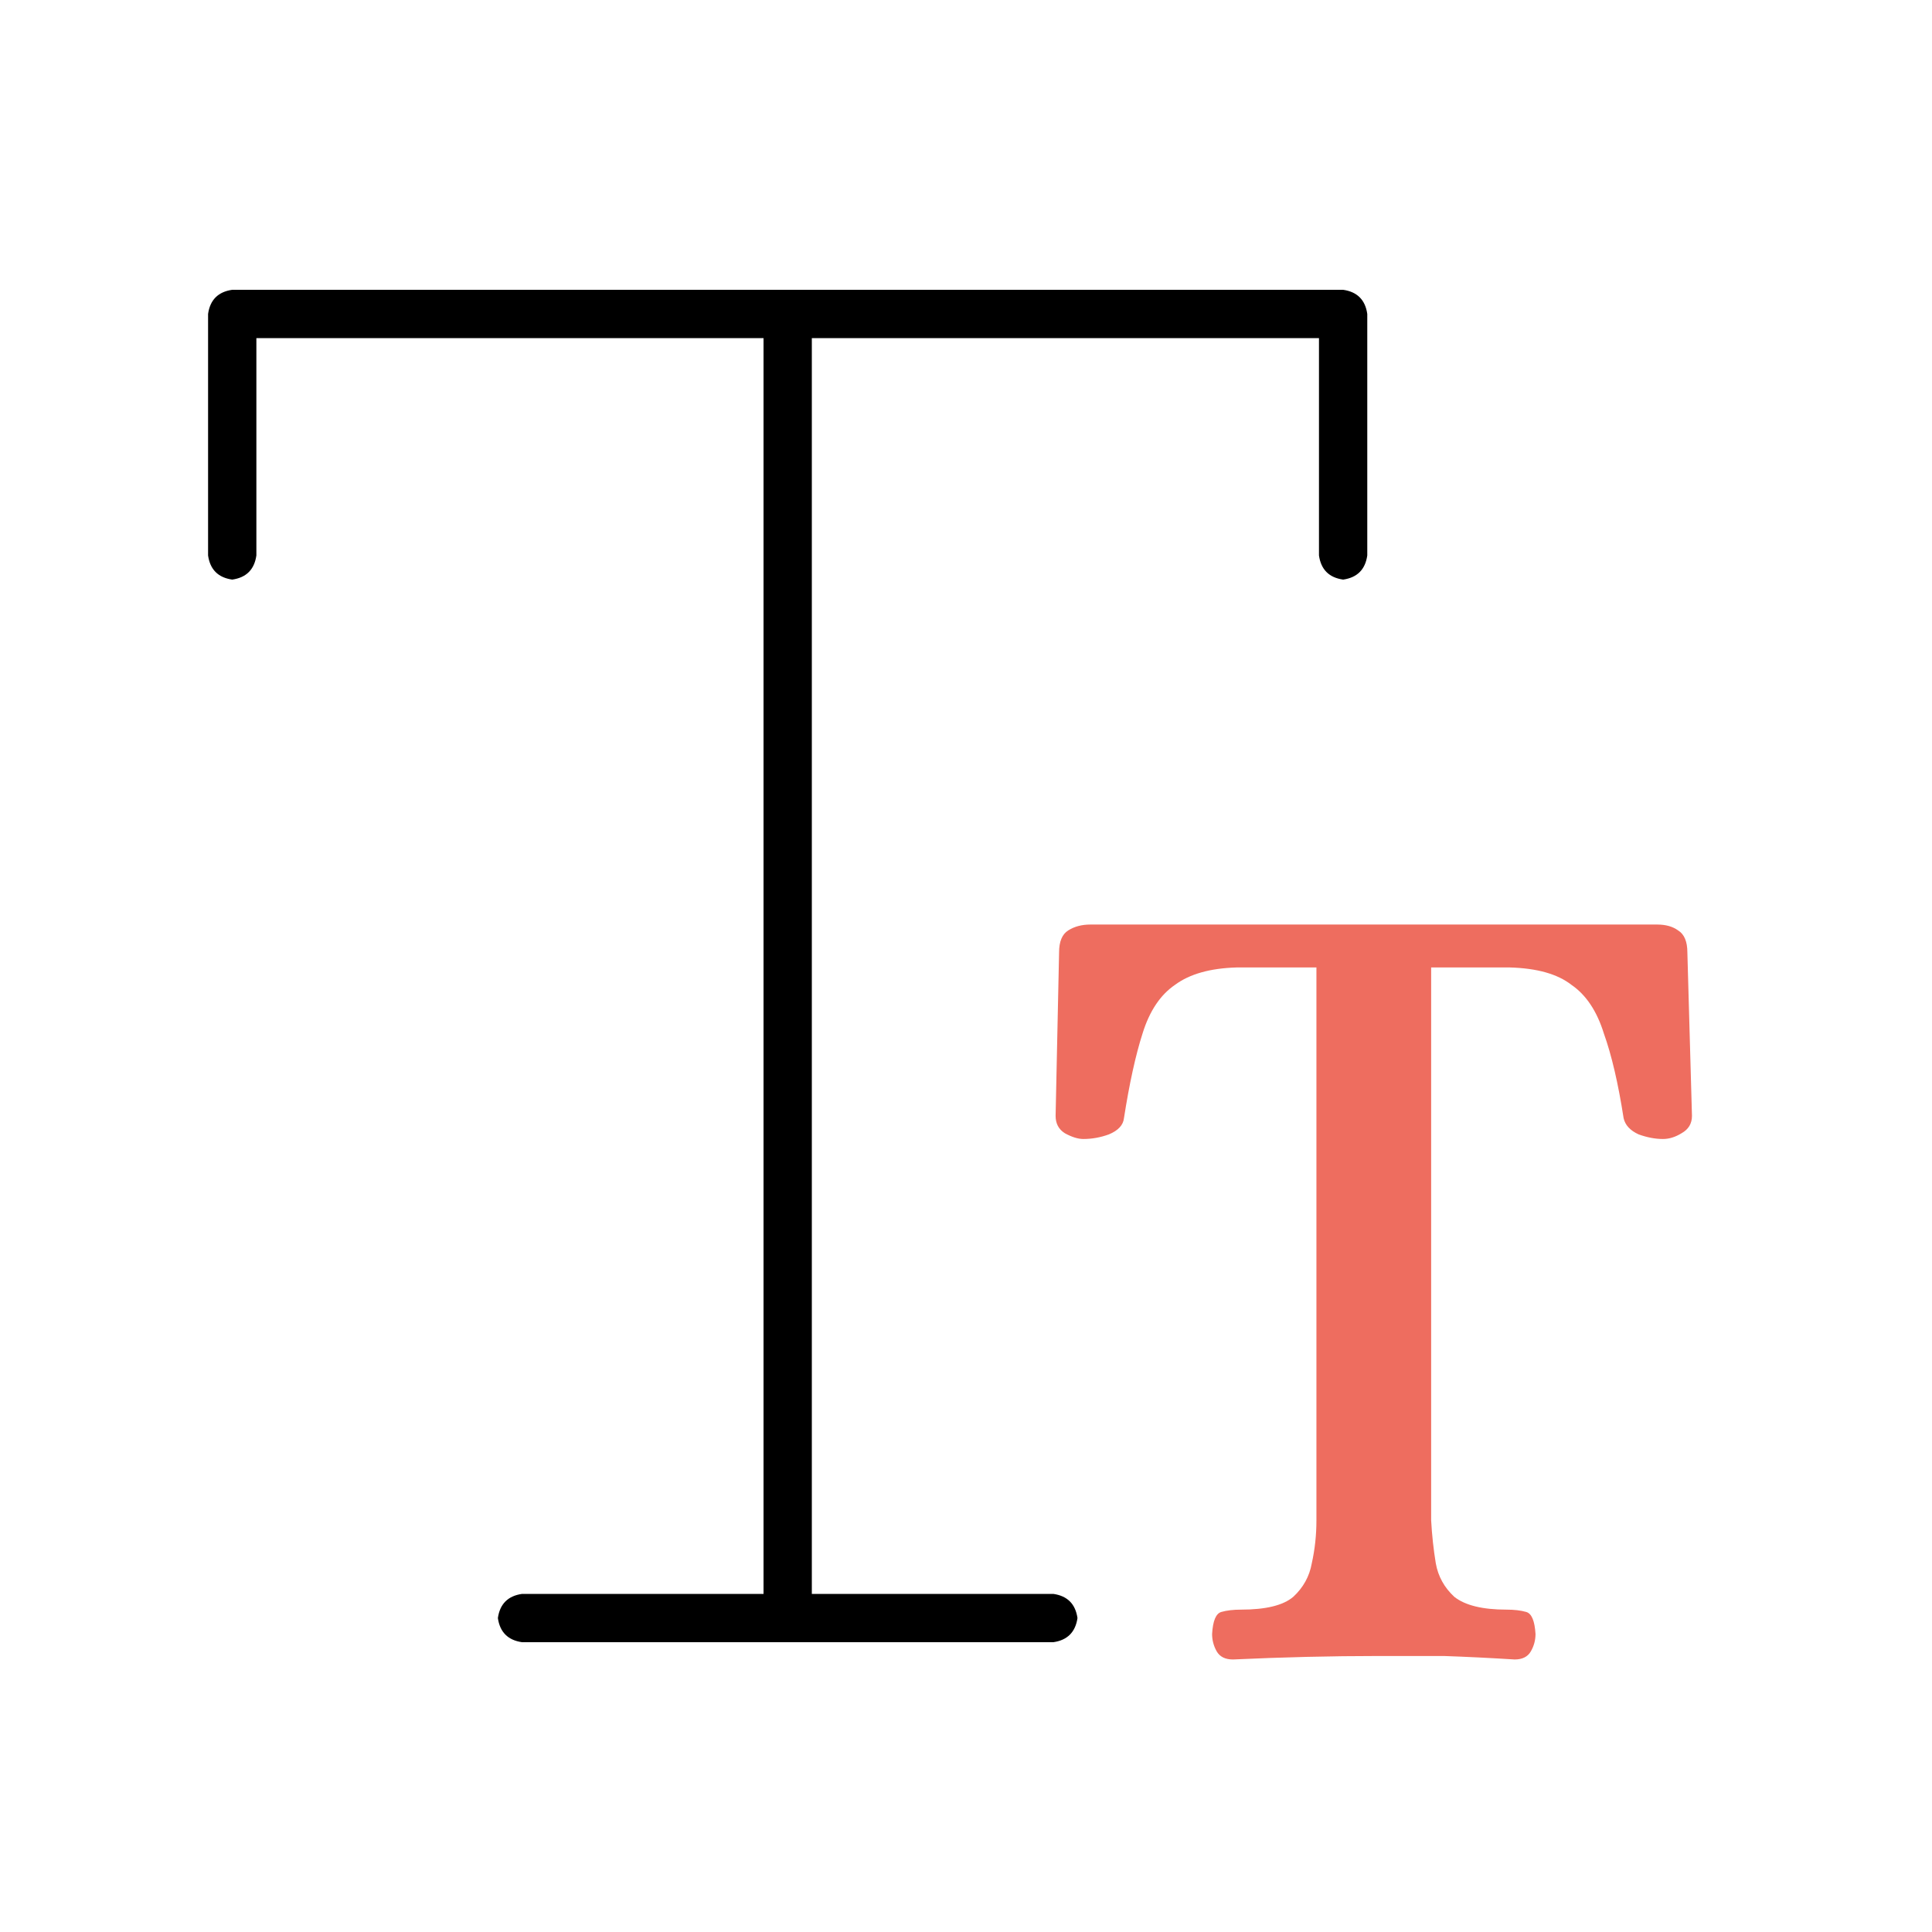 <svg width="50" height="50" viewBox="0 0 50 50" fill="none" xmlns="http://www.w3.org/2000/svg">
<path d="M5.385 8.125V14.375C5.437 14.74 5.645 14.948 6.01 15C6.374 14.948 6.583 14.74 6.635 14.375V8.75H19.76V41.25H13.51C13.145 41.302 12.937 41.51 12.885 41.875C12.937 42.239 13.145 42.448 13.51 42.5H27.26C27.624 42.448 27.832 42.239 27.885 41.875C27.832 41.51 27.624 41.302 27.26 41.25H21.01V8.75H34.135V14.375C34.187 14.74 34.395 14.948 34.76 15C35.124 14.948 35.333 14.74 35.385 14.375V8.125C35.333 7.76 35.124 7.552 34.76 7.5H6.01C5.645 7.552 5.437 7.76 5.385 8.125Z" fill="black"/>
<path d="M31.909 42.947C31.709 42.947 31.569 42.877 31.488 42.737C31.409 42.597 31.369 42.447 31.369 42.287C31.389 41.947 31.468 41.757 31.608 41.717C31.748 41.677 31.919 41.657 32.118 41.657C32.758 41.657 33.209 41.547 33.468 41.327C33.728 41.087 33.889 40.797 33.949 40.457C34.029 40.097 34.069 39.727 34.069 39.347V25.038H31.998C31.319 25.058 30.788 25.207 30.409 25.488C30.029 25.747 29.748 26.168 29.569 26.747C29.389 27.308 29.229 28.038 29.088 28.938C29.069 29.117 28.939 29.258 28.698 29.358C28.479 29.438 28.259 29.477 28.038 29.477C27.898 29.477 27.738 29.427 27.558 29.328C27.398 29.227 27.319 29.078 27.319 28.878L27.409 24.648C27.409 24.367 27.488 24.177 27.648 24.078C27.808 23.977 27.998 23.927 28.218 23.927H42.889C43.108 23.927 43.288 23.977 43.428 24.078C43.589 24.177 43.669 24.367 43.669 24.648L43.788 28.878C43.788 29.078 43.699 29.227 43.519 29.328C43.358 29.427 43.199 29.477 43.038 29.477C42.839 29.477 42.629 29.438 42.408 29.358C42.188 29.258 42.059 29.117 42.019 28.938C41.879 28.038 41.709 27.308 41.508 26.747C41.328 26.168 41.048 25.747 40.669 25.488C40.309 25.207 39.779 25.058 39.078 25.038H37.038V39.347C37.059 39.727 37.099 40.097 37.158 40.457C37.218 40.797 37.379 41.087 37.639 41.327C37.919 41.547 38.368 41.657 38.989 41.657C39.188 41.657 39.358 41.677 39.498 41.717C39.639 41.757 39.718 41.947 39.739 42.287C39.739 42.447 39.699 42.597 39.618 42.737C39.538 42.877 39.398 42.947 39.199 42.947C38.559 42.907 37.949 42.877 37.368 42.857C36.809 42.857 36.239 42.857 35.658 42.857C34.459 42.857 33.209 42.887 31.909 42.947Z" fill="#EE6D5F"/>
</svg>
